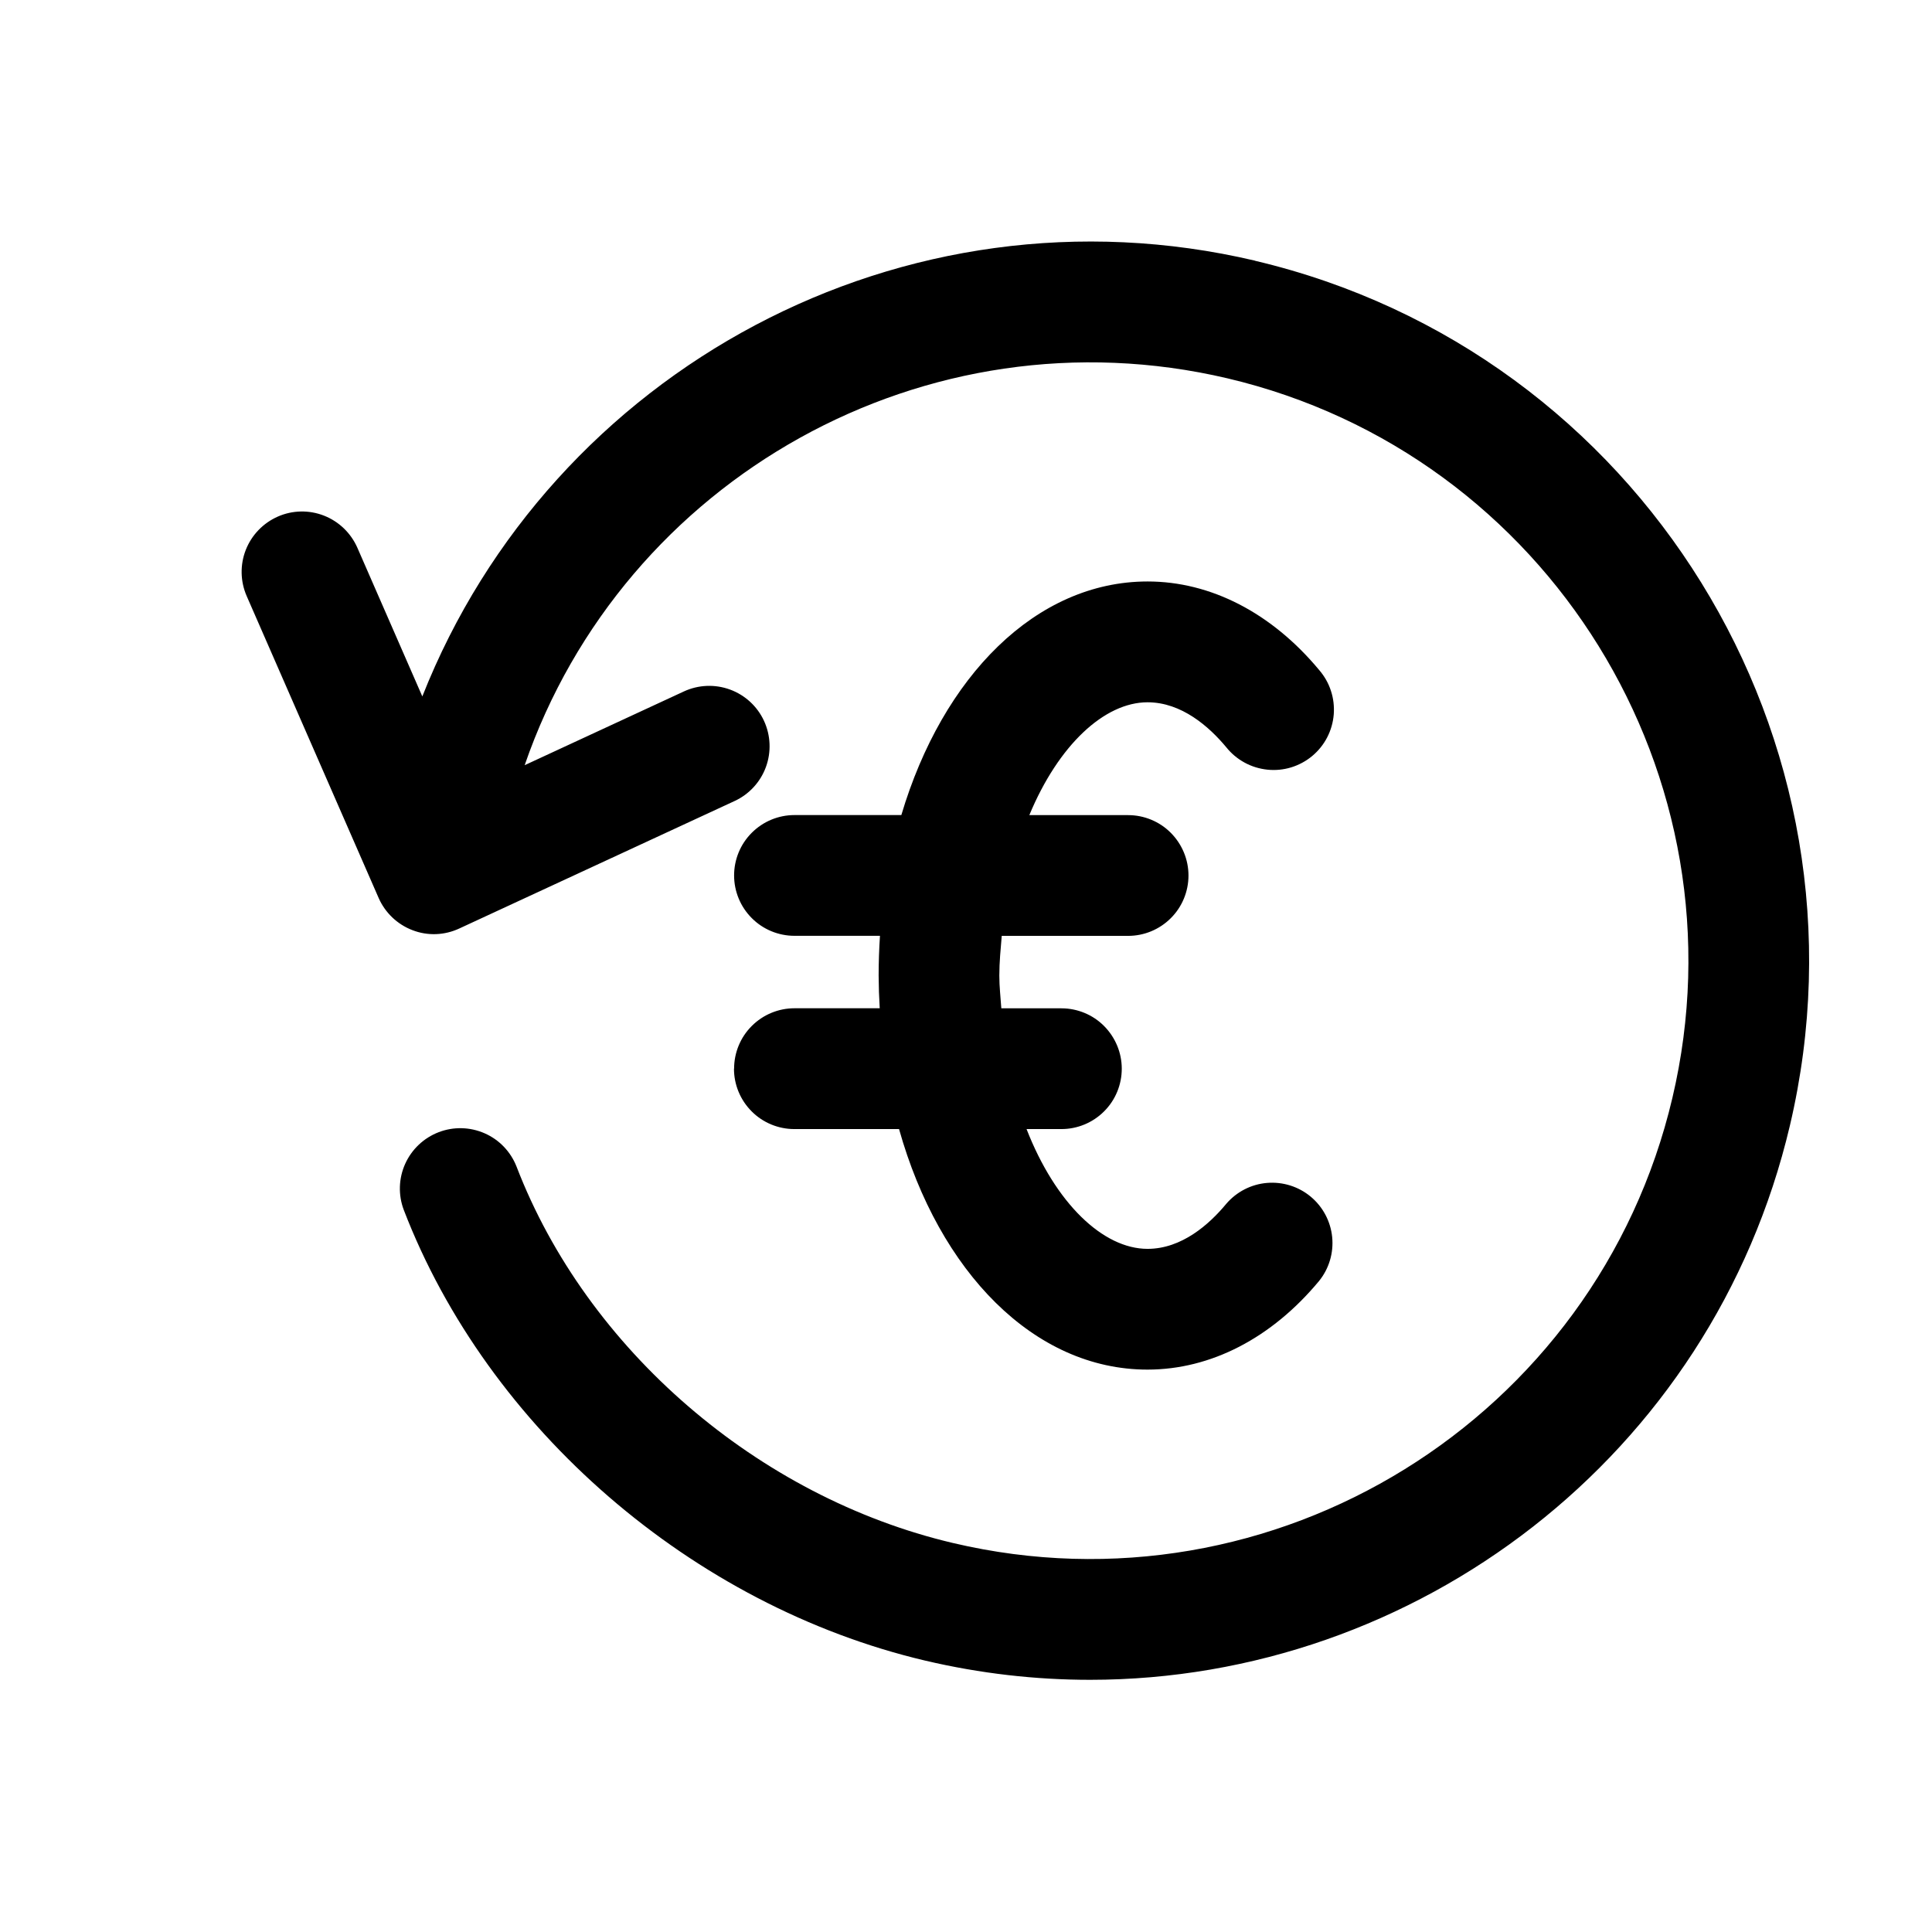<?xml version="1.0" encoding="UTF-8"?>
<svg xmlns="http://www.w3.org/2000/svg" fill="none" height="32" viewBox="0 0 32 32" width="32">
  <path d="m20.787 4.319c6.391 1.507 10.365 7.933 8.859 14.325-1.29 5.477-6.194 9.179-11.591 9.179-.901 0-1.816-.103-2.731-.318-3.852-.908-7.242-3.839-8.637-7.467-.093-.247-.084-.521.024-.761s.307-.429.554-.524c.246-.095.52-.088.762.018.242.106.431.304.528.55 1.164 3.028 4.001 5.476 7.229 6.236 5.316 1.254 10.663-2.054 11.916-7.372 1.254-5.318-2.054-10.665-7.371-11.919-4.994-1.173-10.003 1.664-11.639 6.408l2.636-1.221c.241-.112.516-.123.765-.032.249.091.452.278.563.518s.123.516.032.765c-.091.249-.278.452-.518.563l-4.561 2.112c-.121.056-.251.088-.384.093s-.266-.017-.39-.065c-.124-.047-.238-.119-.335-.211-.096-.092-.174-.202-.227-.324l-2.185-4.999c-.106-.243-.112-.518-.015-.765.097-.247.288-.445.531-.552s.518-.112.765-.015c.247.097.445.288.552.531l1.076 2.463c2.136-5.405 7.971-8.587 13.794-7.217zm-8.628 13.381c0-.265.105-.52.293-.707.188-.188.442-.293.707-.293h1.412c-.011-.18-.017-.361-.018-.542 0-.223.008-.442.022-.658h-1.416c-.265 0-.52-.105-.707-.293-.188-.188-.293-.442-.293-.707s.105-.52.293-.707c.188-.188.442-.293.707-.293h1.77c.683-2.298 2.232-3.869 4.079-3.869 1.046 0 2.055.521 2.841 1.466.087.101.154.217.195.344.042.126.057.26.047.393-.011.133-.048.262-.109.38-.061.118-.146.223-.248.308-.102.085-.221.149-.348.188-.127.039-.261.052-.394.038-.133-.014-.261-.053-.378-.117-.117-.064-.22-.15-.303-.254-.283-.34-.739-.745-1.304-.745-.714 0-1.476.708-1.958 1.869h1.636c.265 0 .52.105.707.293s.293.442.293.707-.105.52-.293.707c-.188.188-.442.293-.707.293h-2.093c-.018.216-.04.43-.04.658 0 .188.021.362.033.542h.995c.265 0 .52.105.707.293s.293.442.293.707-.105.52-.293.707c-.188.188-.442.293-.707.293h-.577c.479 1.23 1.267 1.984 2.004 1.984.566 0 1.021-.405 1.303-.745.171-.2.413-.325.675-.347.262-.022.522.059.724.227.202.168.33.409.356.67.026.262-.052.523-.217.727-.786.947-1.795 1.468-2.842 1.468-1.879 0-3.451-1.622-4.115-3.984h-1.734c-.265 0-.52-.105-.707-.293-.188-.188-.293-.442-.293-.707z" fill="#000"></path>
</svg>
